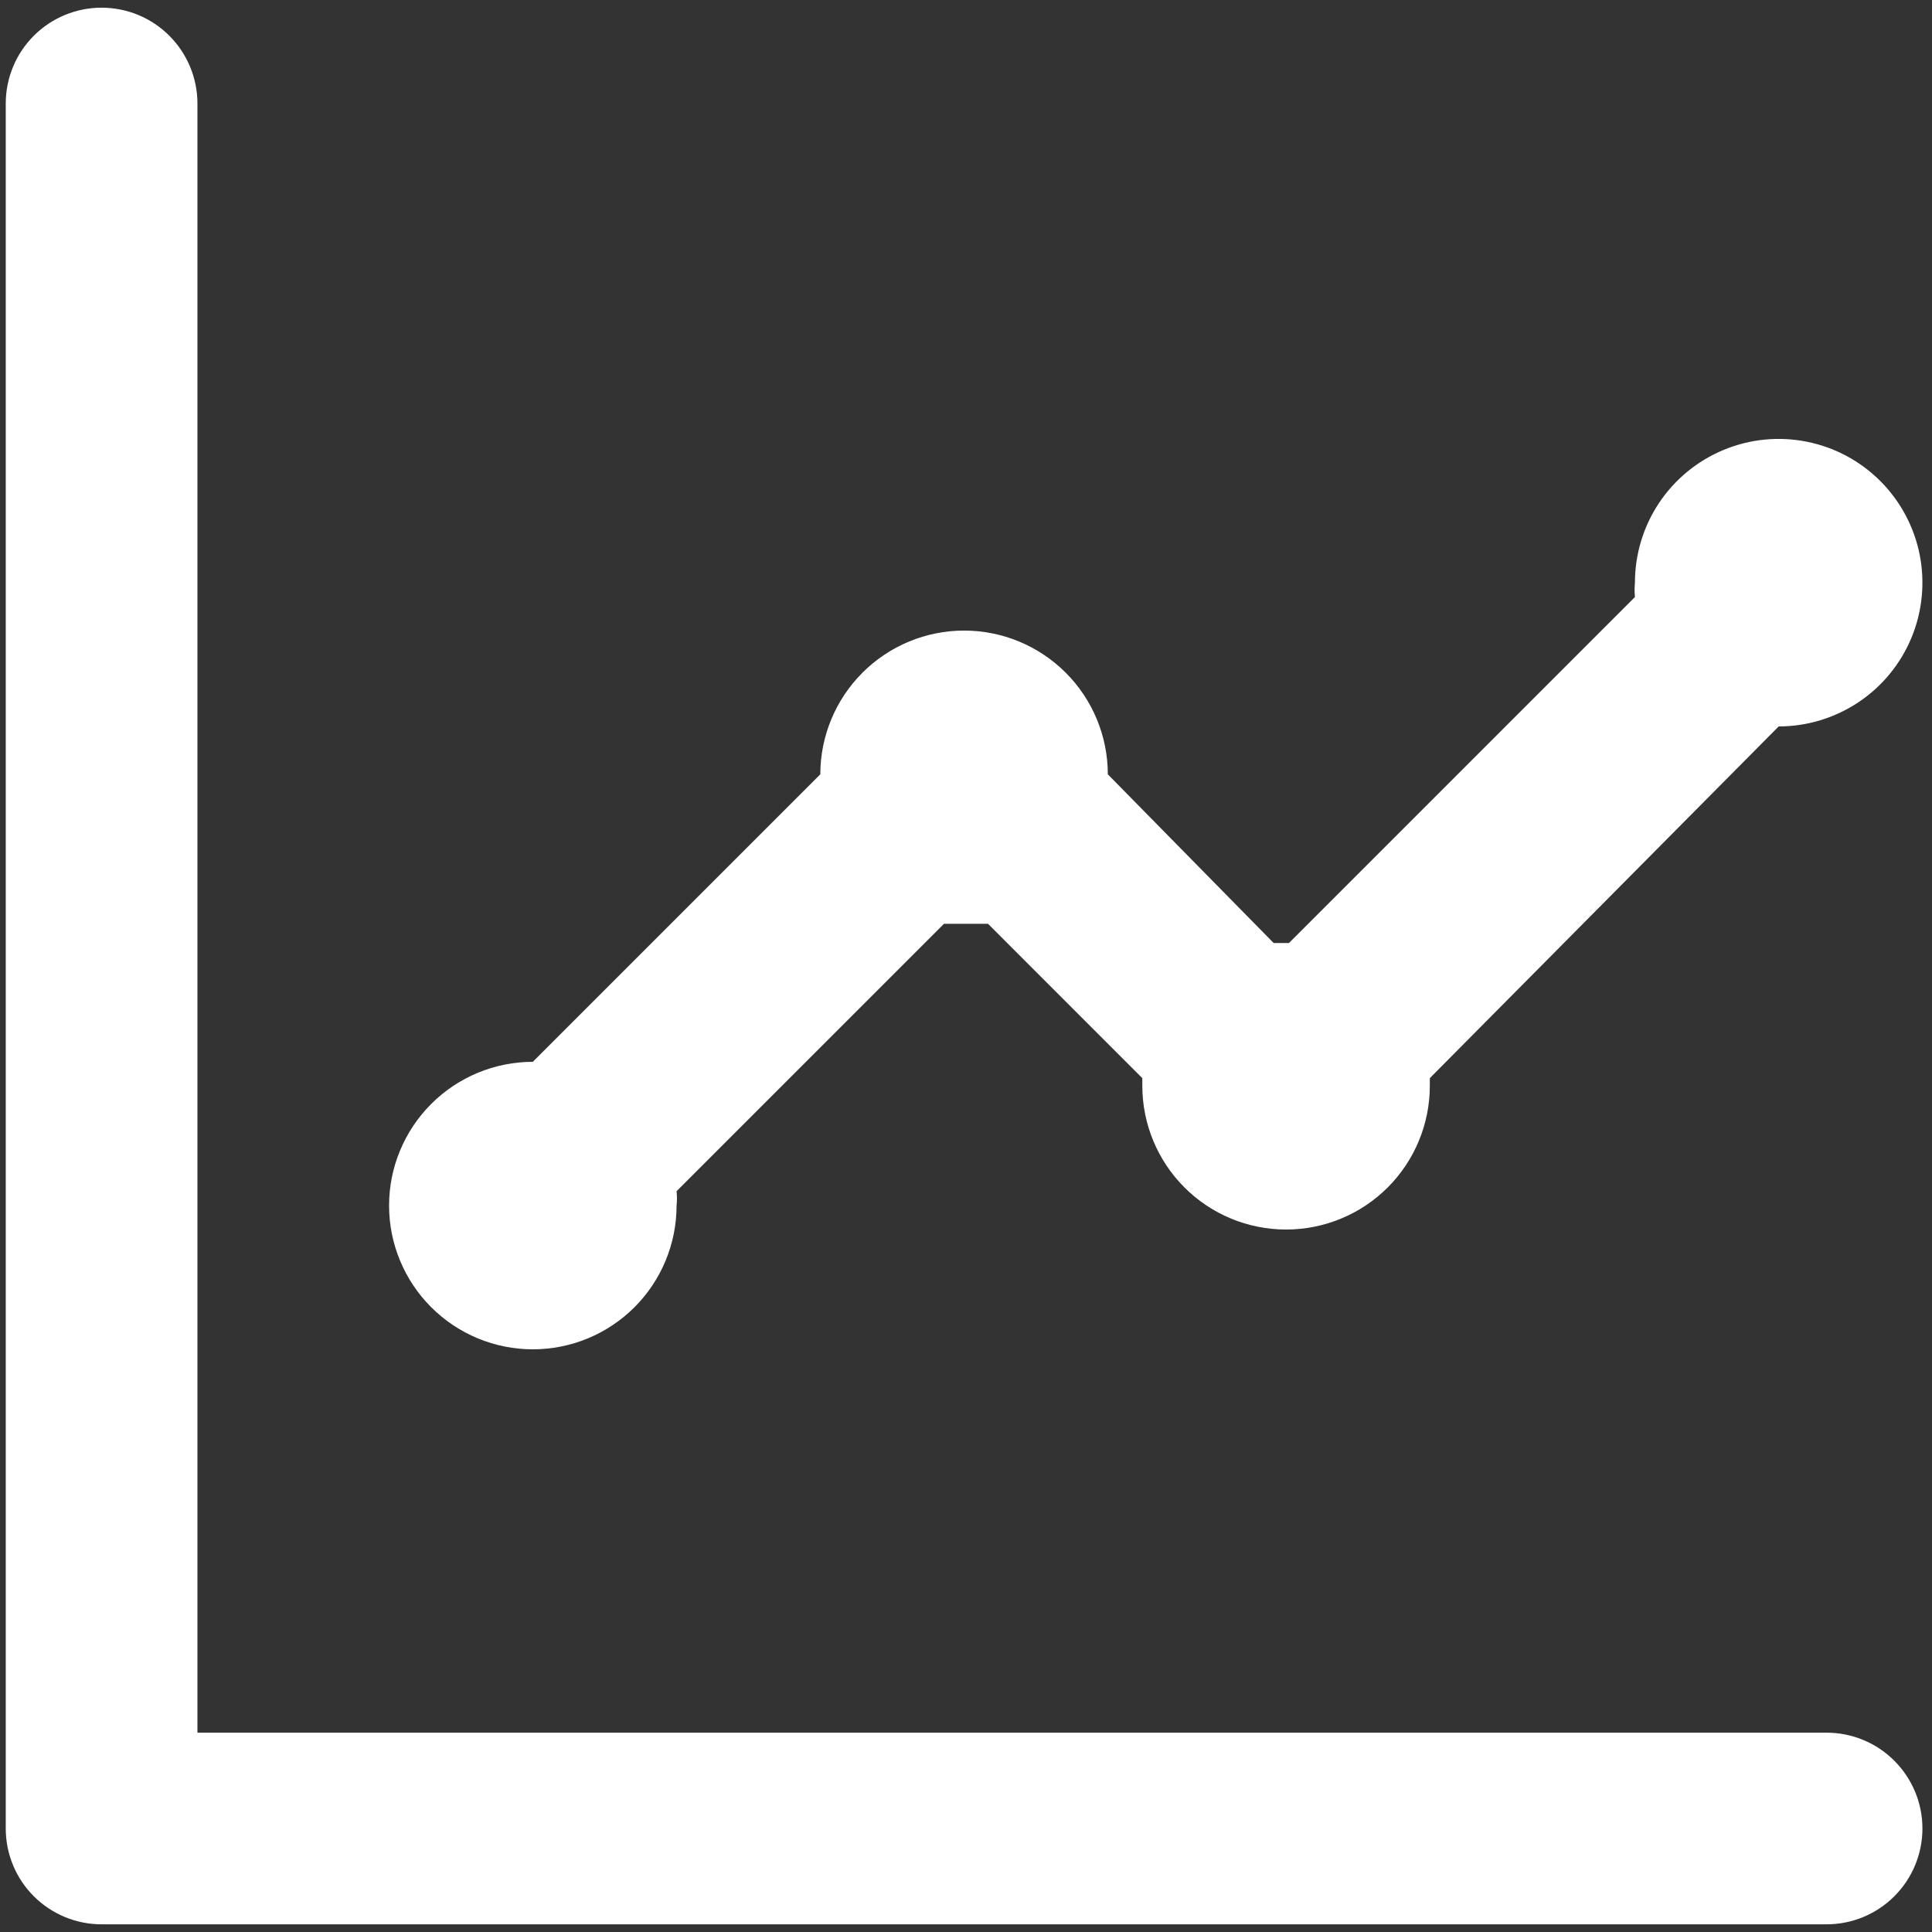 <svg xmlns="http://www.w3.org/2000/svg" width="42" height="42" viewBox="0 0 42 42" fill="none"><rect x="0" y="0" width="42" height="42" fill="#333333" stroke="none"/><path d="M11.583 29.333C12.412 29.333 13.207 29.004 13.793 28.418C14.379 27.832 14.708 27.037 14.708 26.208C14.719 26.105 14.719 26 14.708 25.896L20.521 20.083H21H21.479L24.833 23.438C24.833 23.438 24.833 23.542 24.833 23.604C24.833 24.433 25.163 25.228 25.749 25.814C26.335 26.4 27.13 26.729 27.958 26.729C28.787 26.729 29.582 26.4 30.168 25.814C30.754 25.228 31.083 24.433 31.083 23.604V23.438L38.667 15.792C39.285 15.792 39.889 15.608 40.403 15.265C40.917 14.922 41.317 14.434 41.554 13.863C41.79 13.292 41.852 12.663 41.732 12.057C41.611 11.451 41.313 10.894 40.876 10.457C40.439 10.02 39.883 9.722 39.276 9.602C38.67 9.481 38.042 9.543 37.471 9.78C36.9 10.016 36.412 10.417 36.068 10.931C35.725 11.444 35.542 12.049 35.542 12.667C35.532 12.771 35.532 12.875 35.542 12.979L28.021 20.5H27.688L24.083 16.833C24.083 16.005 23.754 15.21 23.168 14.624C22.582 14.038 21.787 13.708 20.958 13.708C20.13 13.708 19.335 14.038 18.749 14.624C18.163 15.21 17.833 16.005 17.833 16.833L11.583 23.083C10.755 23.083 9.96 23.413 9.374 23.999C8.788 24.585 8.458 25.38 8.458 26.208C8.458 27.037 8.788 27.832 9.374 28.418C9.96 29.004 10.755 29.333 11.583 29.333V29.333ZM39.708 37.667H4.292V2.25C4.292 1.698 4.072 1.168 3.681 0.777C3.291 0.386 2.761 0.167 2.208 0.167C1.656 0.167 1.126 0.386 0.735 0.777C0.344 1.168 0.125 1.698 0.125 2.25V39.75C0.125 40.303 0.344 40.833 0.735 41.223C1.126 41.614 1.656 41.833 2.208 41.833H39.708C40.261 41.833 40.791 41.614 41.181 41.223C41.572 40.833 41.792 40.303 41.792 39.75C41.792 39.197 41.572 38.668 41.181 38.277C40.791 37.886 40.261 37.667 39.708 37.667Z" fill="white"></path></svg>
